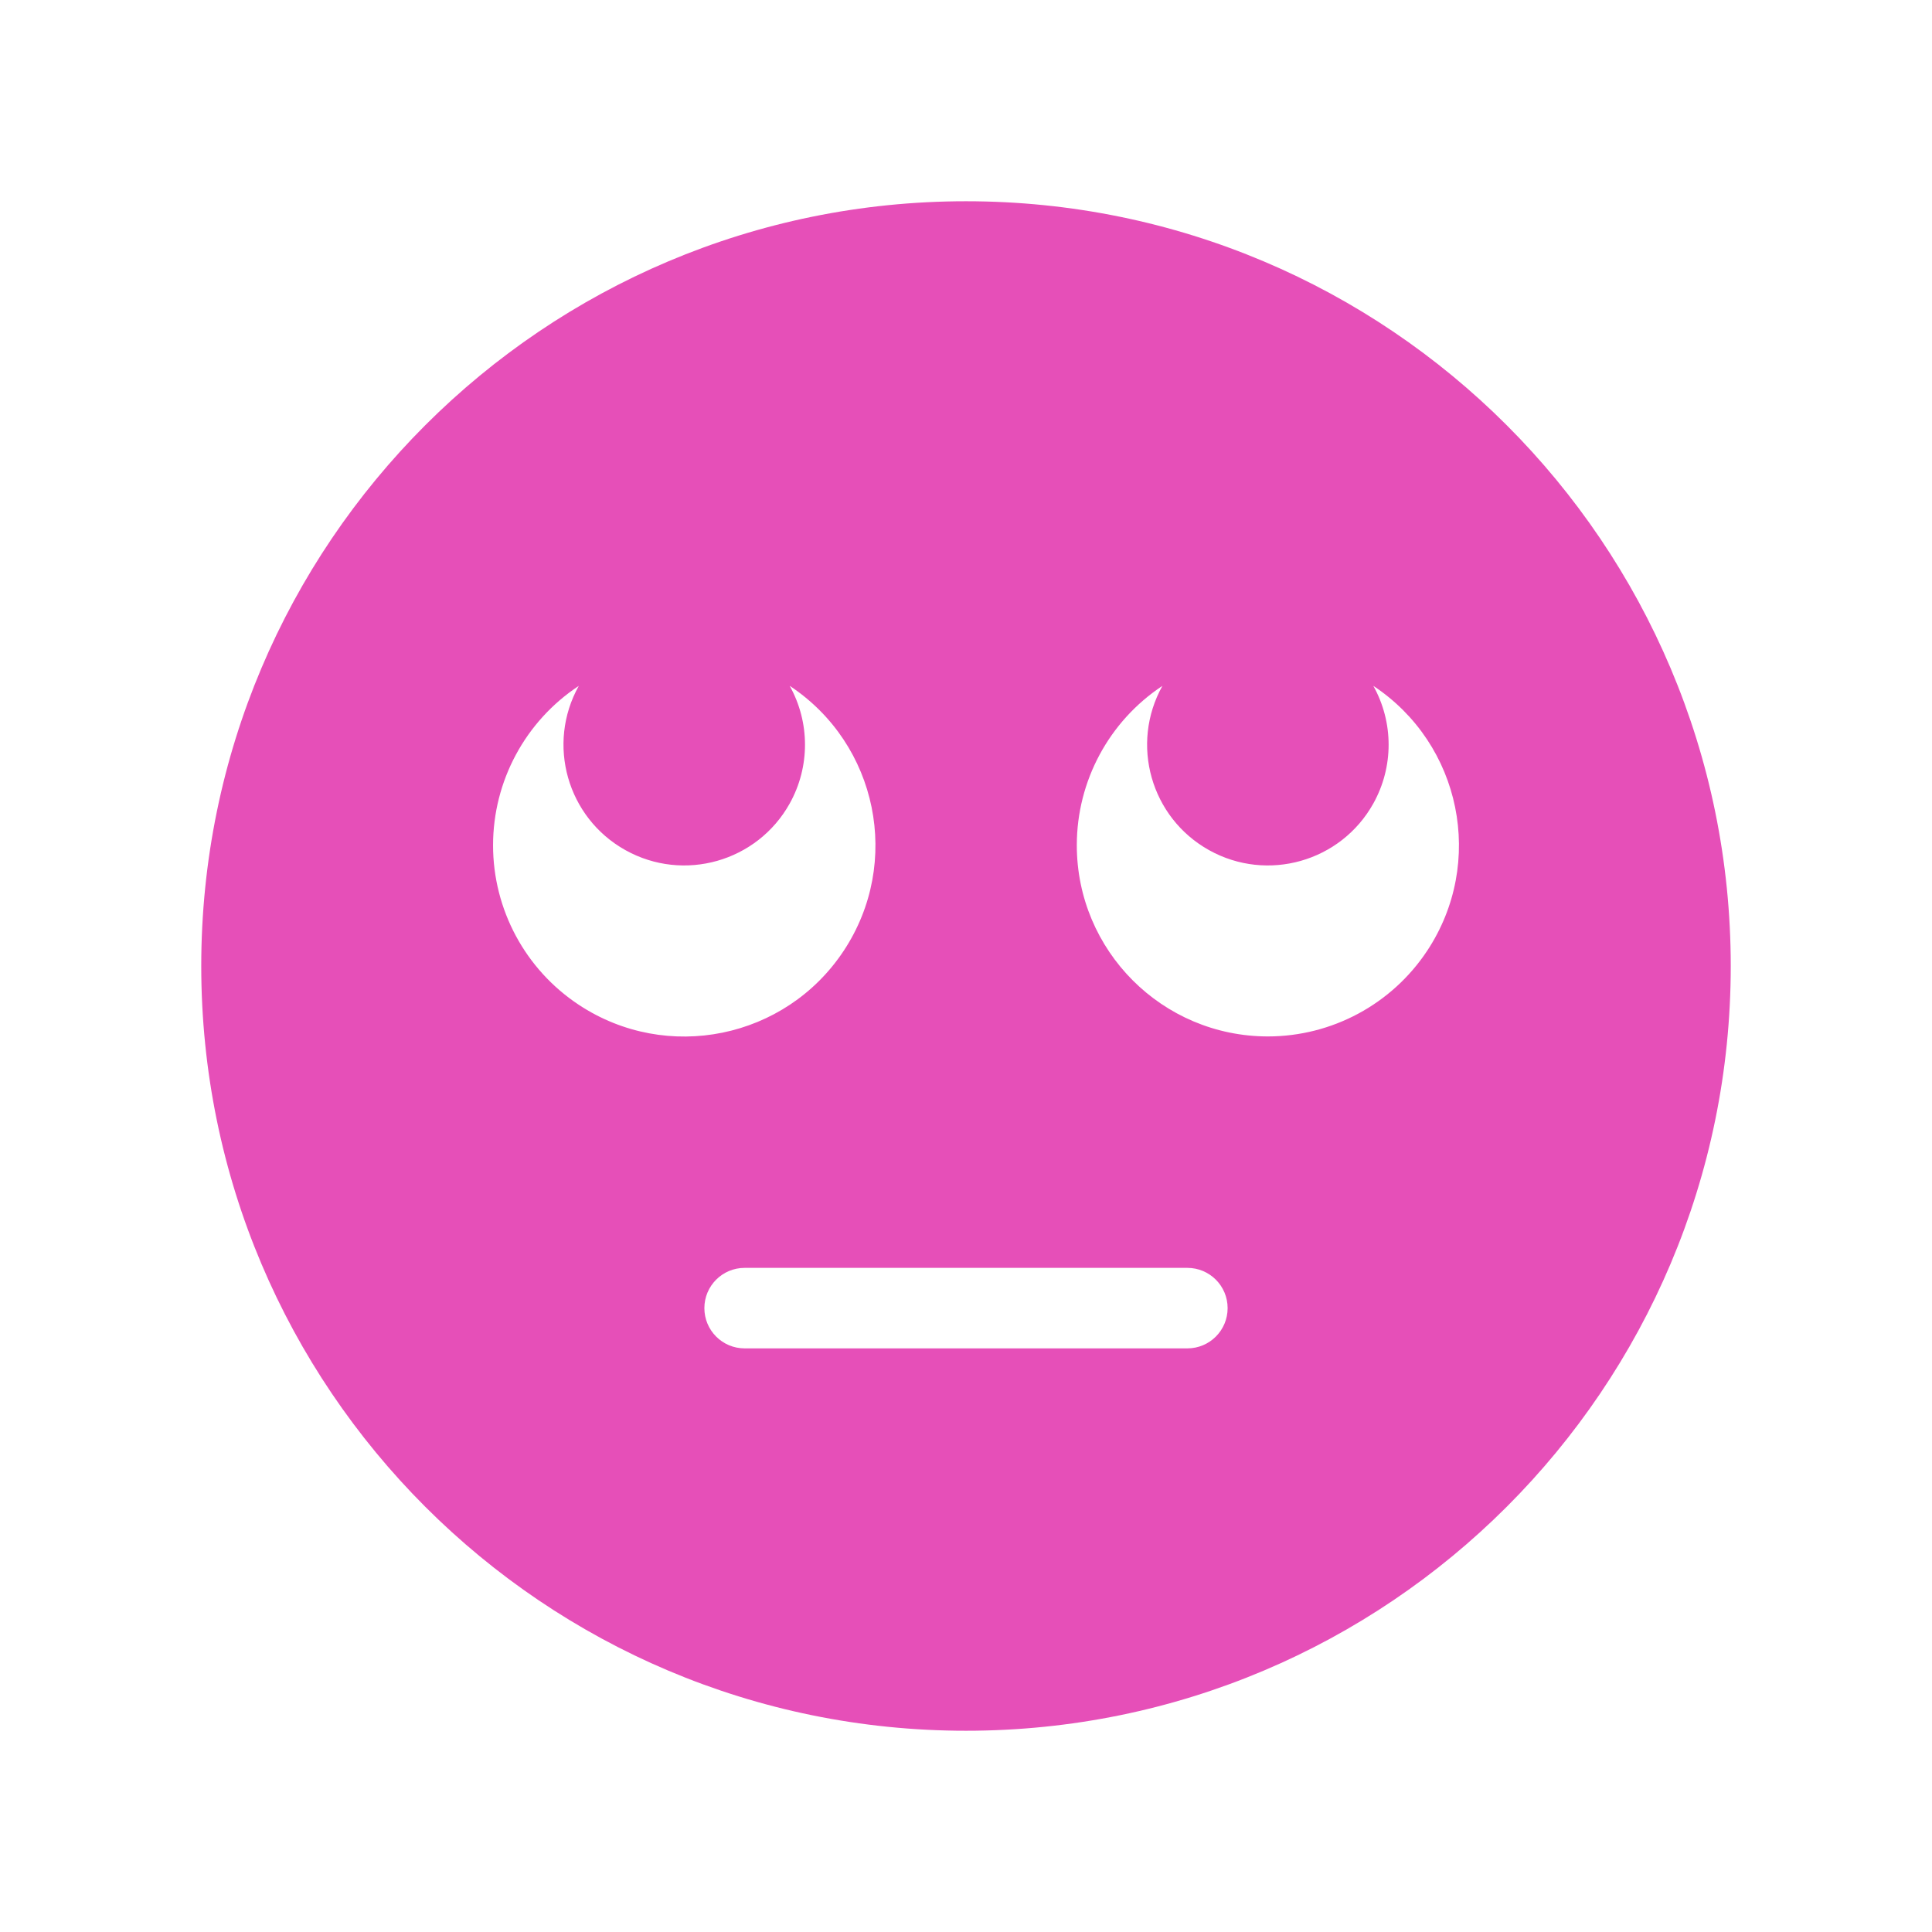 <svg width="96" height="96" xmlns="http://www.w3.org/2000/svg" xmlns:xlink="http://www.w3.org/1999/xlink" xml:space="preserve" overflow="hidden"><g transform="translate(-588 -309)"><path d="M636 319C615.013 319 598 336.013 598 357 598 377.987 615.013 395 636 395 656.987 395 674 377.987 674 357 674 336.013 656.987 319 636 319ZM612.5 351C612.501 347.812 614.101 344.838 616.76 343.08 615.146 345.974 616.183 349.629 619.077 351.243 621.971 352.857 625.626 351.819 627.24 348.926 628.253 347.109 628.253 344.897 627.24 343.08 631.616 345.974 632.818 351.868 629.924 356.244 627.03 360.621 621.136 361.822 616.76 358.928 614.099 357.169 612.499 354.19 612.5 351ZM647 376 625 376C623.895 376 623 375.105 623 374 623 372.895 623.895 372 625 372L647 372C648.105 372 649 372.895 649 374 649 375.105 648.105 376 647 376ZM651 360.5C645.753 360.496 641.503 356.24 641.506 350.994 641.508 347.81 643.105 344.838 645.76 343.08 644.146 345.974 645.183 349.629 648.077 351.243 650.971 352.857 654.626 351.819 656.24 348.926 657.253 347.109 657.253 344.897 656.24 343.08 660.614 345.977 661.811 351.872 658.914 356.246 657.155 358.901 654.184 360.498 651 360.5Z" fill="#E64FB8"/></g></svg>